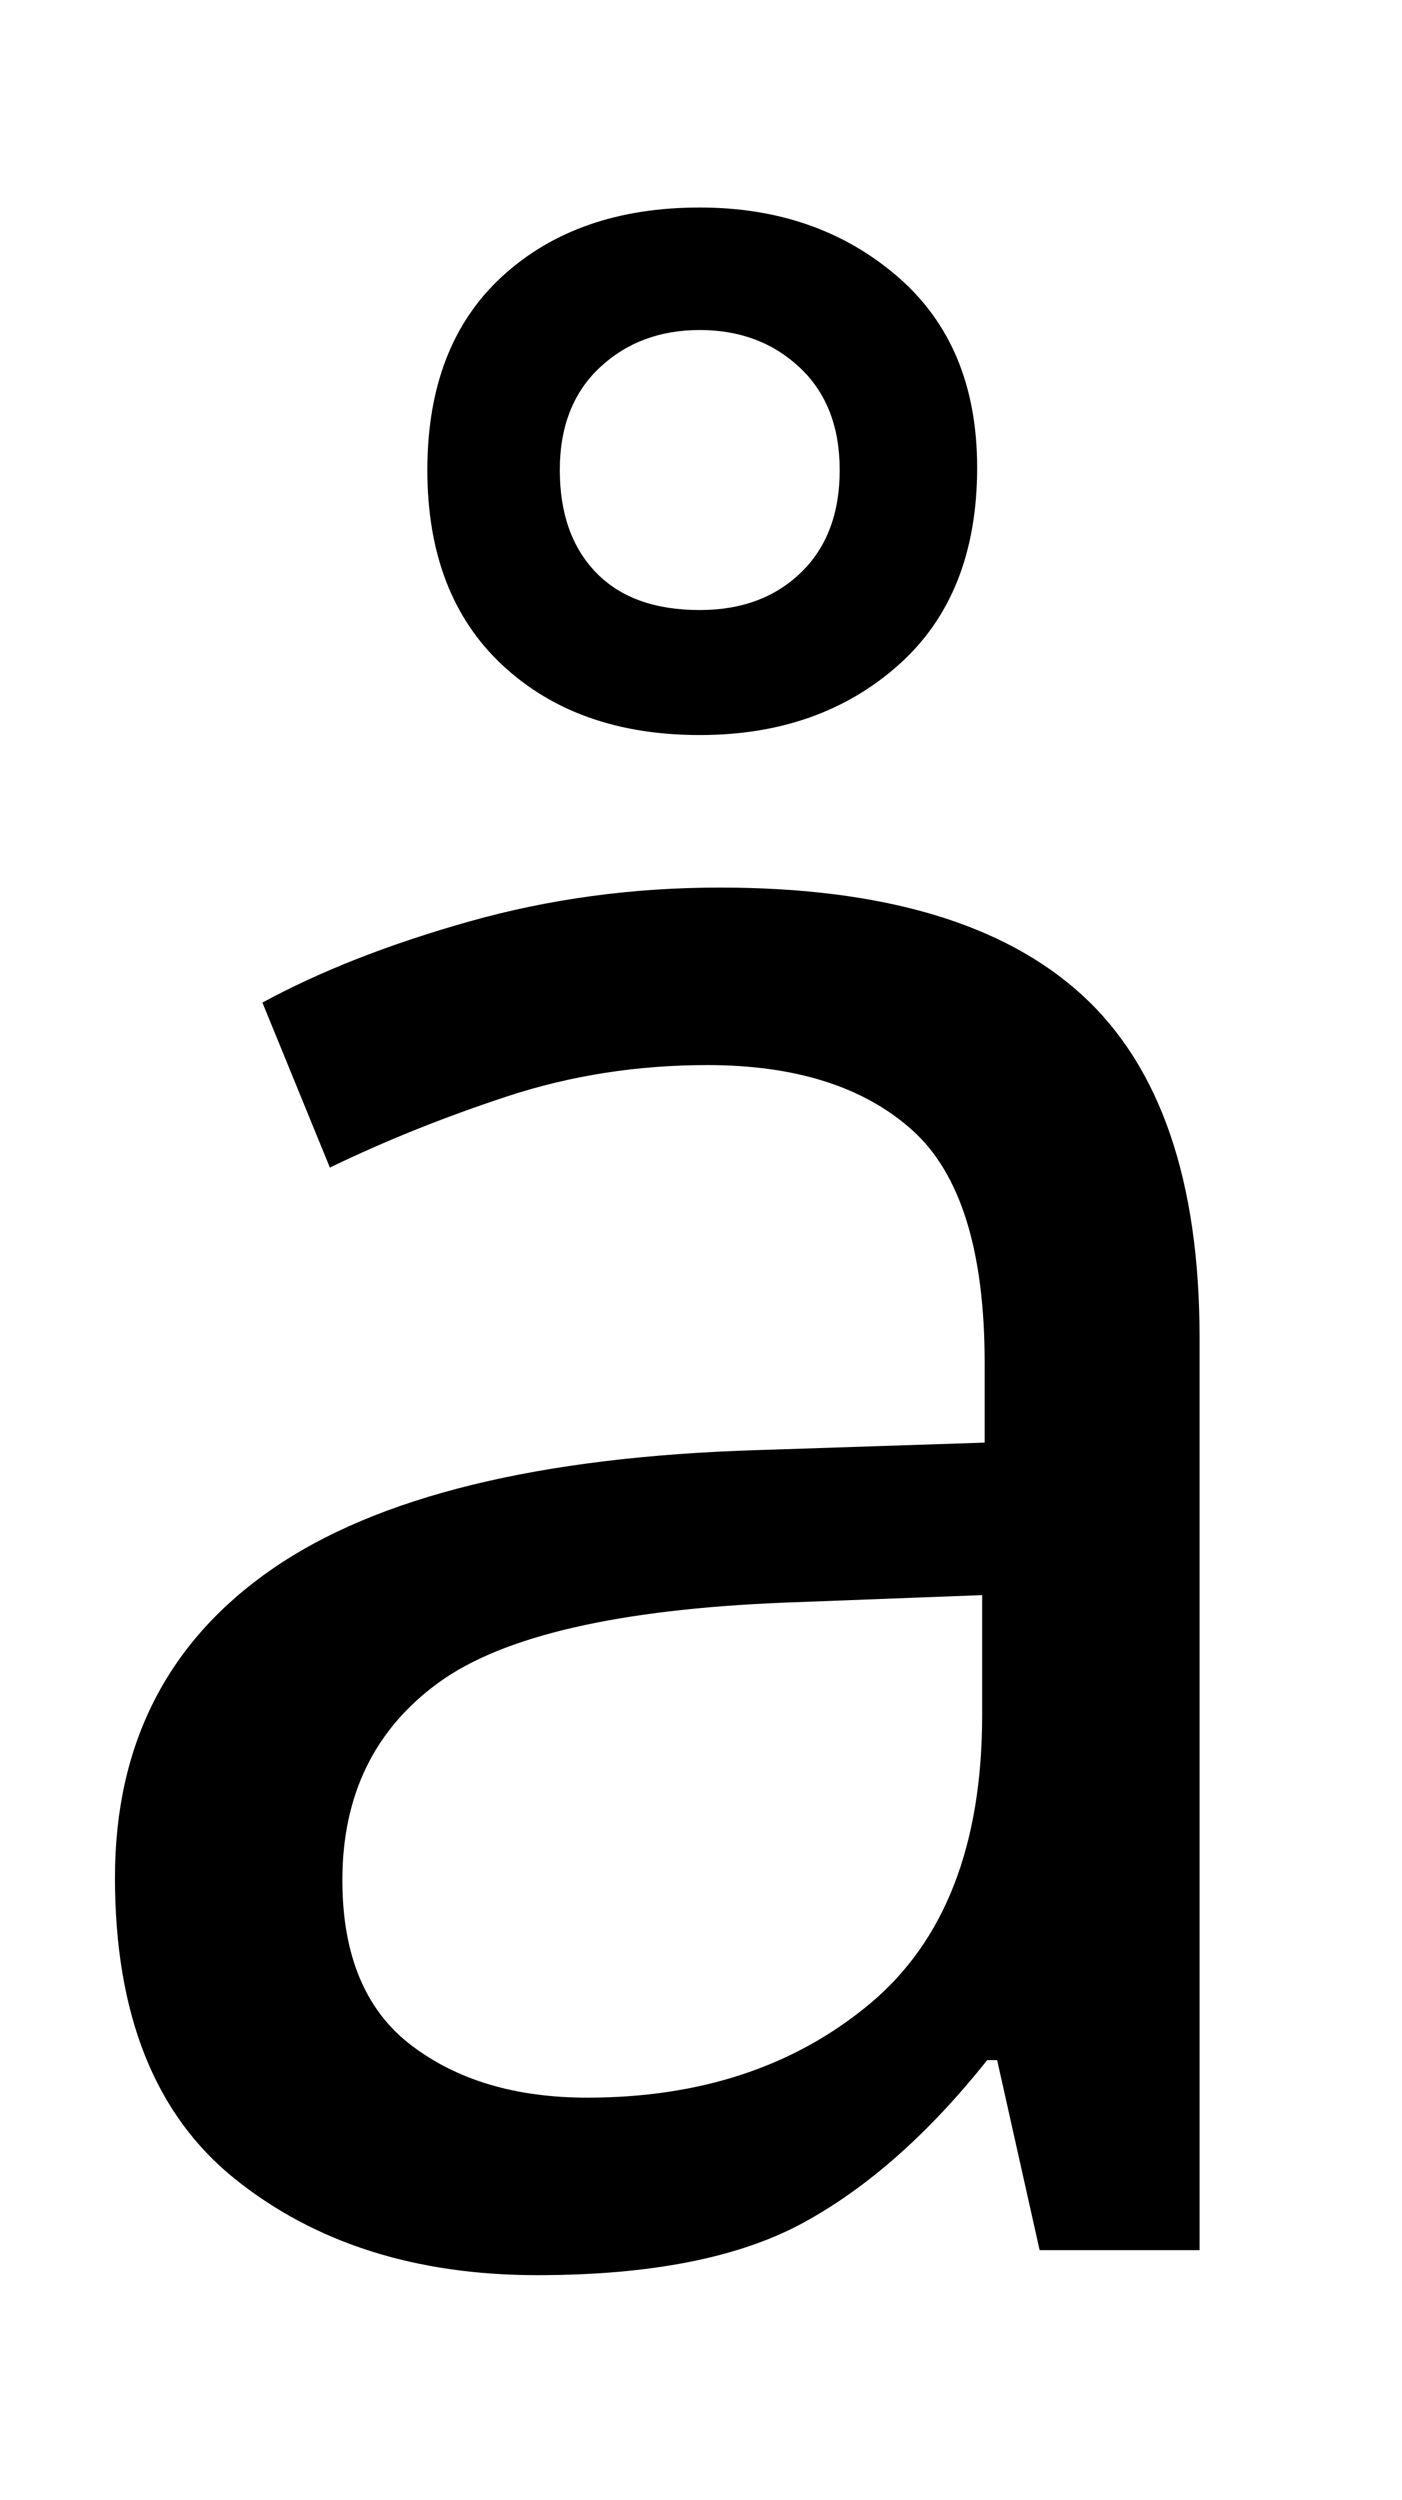 <svg xmlns="http://www.w3.org/2000/svg" id="U00E5" viewBox="0 0 561 1000"><path transform="translate(0, 900) scale(1,-1)" d="M288 545L288 545Q386 545 433 502Q480 459 480 365L480 365L480 0L416 0L399 76L395 76Q360 32 321.50 11Q283-10 215-10L215-10Q142-10 94 28.50Q46 67 46 149L46 149Q46 229 109 272.50Q172 316 303 320L303 320L394 323L394 355Q394 422 365 448Q336 474 283 474L283 474Q241 474 203 461.50Q165 449 132 433L132 433L105 499Q140 518 188 531.50Q236 545 288 545ZM393 262L314 259Q214 255 175.50 227Q137 199 137 148L137 148Q137 103 164.50 82Q192 61 235 61L235 61Q303 61 348 98.50Q393 136 393 214L393 214L393 262ZM280 606L280 606Q231 606 201 634Q171 662 171 712L171 712Q171 762 201 789.50Q231 817 280 817L280 817Q327 817 359 789.50Q391 762 391 713L391 713Q391 662 359.50 634Q328 606 280 606ZM280 656L280 656Q305 656 320.50 671Q336 686 336 712L336 712Q336 738 320 753Q304 768 280 768L280 768Q256 768 240 753Q224 738 224 712L224 712Q224 686 238.50 671Q253 656 280 656Z"/></svg>
